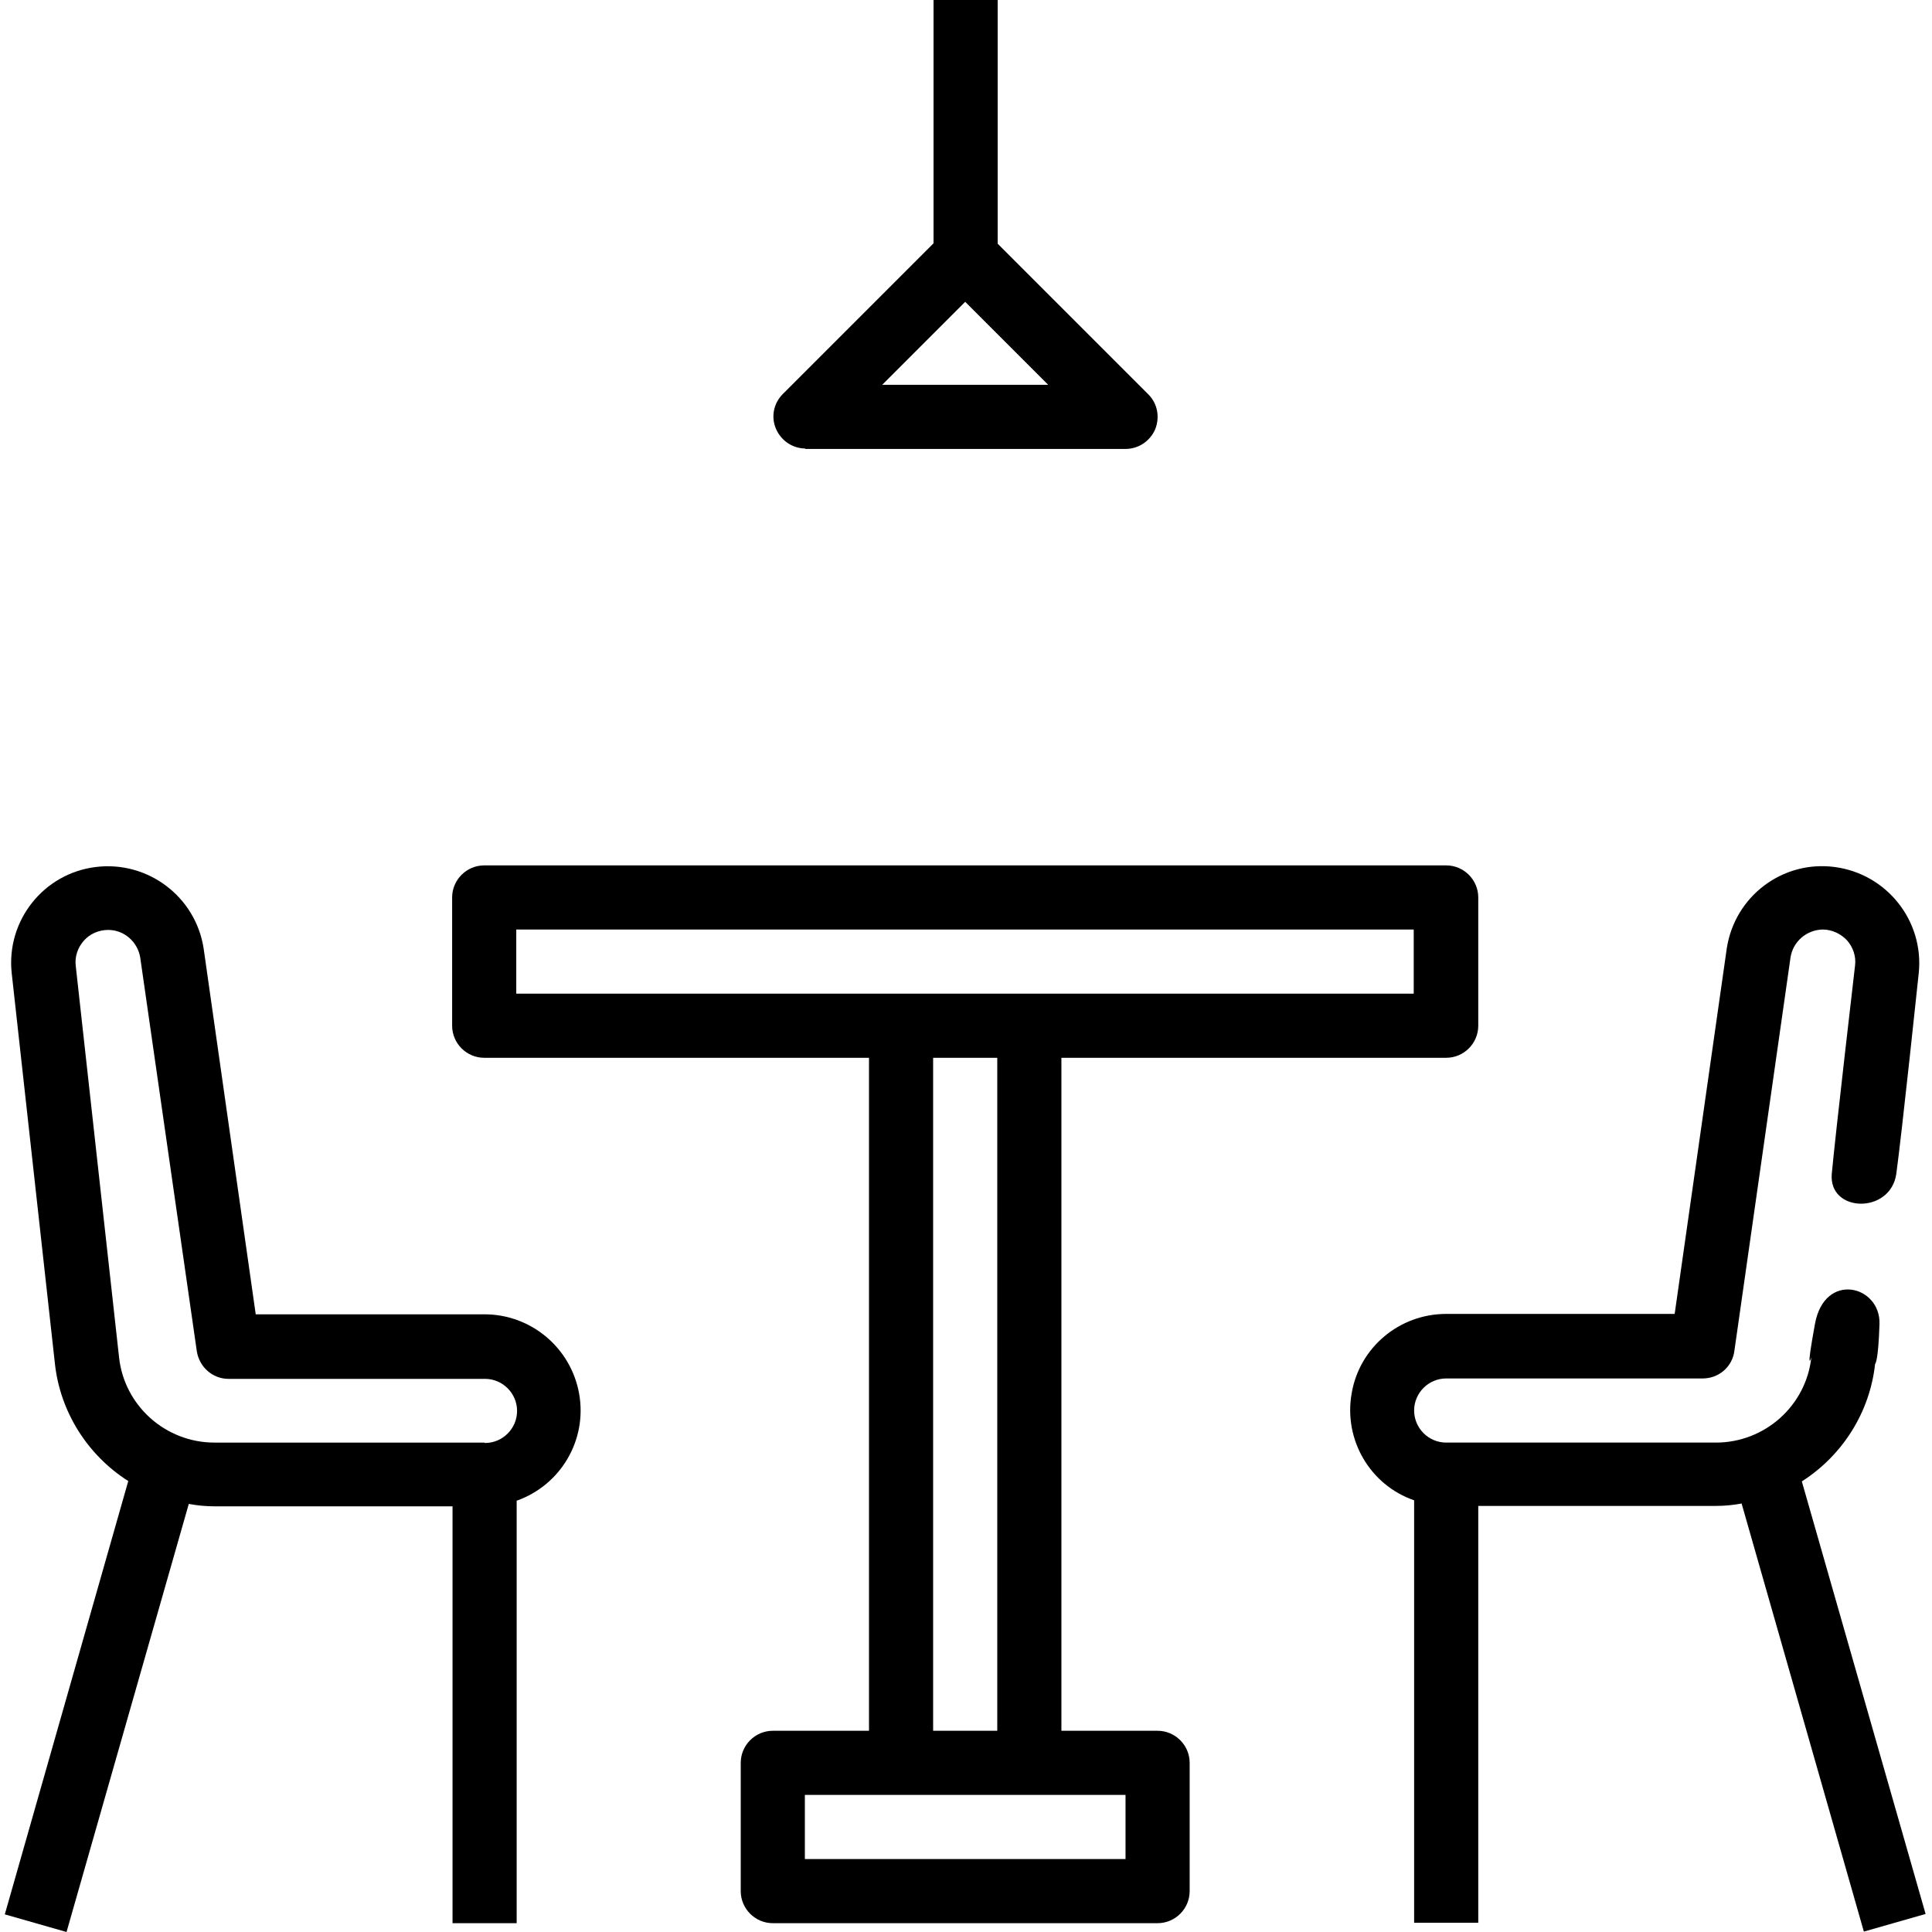 <?xml version="1.0" encoding="UTF-8"?>
<svg id="Layer_1" data-name="Layer 1" xmlns="http://www.w3.org/2000/svg" version="1.1" viewBox="0 0 482 482">
  <defs>
    <style>
      .cls-1 {
        fill: #000;
        stroke-width: 0px;
      }
    </style>
  </defs>
  <path class="cls-1" d="M120.8,327.9h-57l-13-91.3c-2-12.9-13.9-21.9-26.9-20.3-13,1.6-22.3,13.3-21,26.3l10.8,97.6c1.3,12,8.1,22.8,18.3,29.3L1.2,477.6l15.4,4.4,30.5-106.8c2.1.4,4.3.6,6.4.6h59.4v104h16v-105.4c11-3.9,17.6-15.1,15.6-26.6-2-11.5-12-19.9-23.6-19.9ZM120.8,359.9H53.5c-12.2,0-22.5-9.2-23.8-21.3l-10.8-97.6c-.3-2.3.5-4.6,2-6.3s3.7-2.7,6.1-2.7c4,0,7.4,3,8,7l14.1,98.1c.6,3.9,3.9,6.9,7.9,6.9h64c4.4,0,8,3.6,8,8s-3.6,8-8,8Z"/>
  <path class="cls-1" d="M449.5,369.6c10.2-6.5,17-17.3,18.3-29.3,0,0,.8-.4,1.1-10s-13.7-13.2-16.1,0-.9,8.3-.9,8.3c-1.3,12.1-11.6,21.3-23.8,21.3h-67.3c-4.4,0-8-3.6-8-8s3.6-8,8-8h64c4,0,7.4-2.9,7.9-6.9l14-98.1c.6-4,4-6.9,8-7,2.3,0,4.5,1,6.1,2.7,1.5,1.7,2.3,4,2,6.3,0,0-4.9,42.1-5.8,51.9s14.7,10.2,16.1,0,5.6-50.1,5.6-50.1c1.3-13-8-24.7-21-26.4-13-1.7-24.9,7.3-26.9,20.3l-13,91.2h-57c-11.7,0-21.7,8.4-23.6,19.9-2,11.5,4.6,22.8,15.6,26.6v105.4h16v-104h59.3c2.1,0,4.3-.2,6.4-.6l30.5,106.8,15.4-4.4-30.9-108Z"/>
  <path class="cls-1" d="M288.8,431.8h-24v-167.9h96c4.4,0,8-3.6,8-8v-32c0-4.4-3.6-8-8-8H120.8c-4.4,0-8,3.6-8,8v32c0,4.4,3.6,8,8,8h96v167.9h-24c-4.4,0-8,3.6-8,8v32c0,4.4,3.6,8,8,8h96c4.4,0,8-3.6,8-8v-32c0-4.4-3.6-8-8-8ZM128.8,247.9v-16h223.9v16h-223.9ZM248.8,263.9v167.9h-16v-167.9h16ZM280.8,463.8h-80v-16h80v16Z"/>
  <path class="cls-1" d="M200.8,112h80c3.2,0,6.1-1.9,7.4-4.9,1.2-3,.6-6.4-1.7-8.7l-37.6-37.6V0h-16v60.7l-37.6,37.6c-2.3,2.3-3,5.7-1.7,8.7s4.2,4.9,7.4,4.9ZM240.8,75.3l20.7,20.7h-41.4l20.7-20.7Z"/>
</svg>